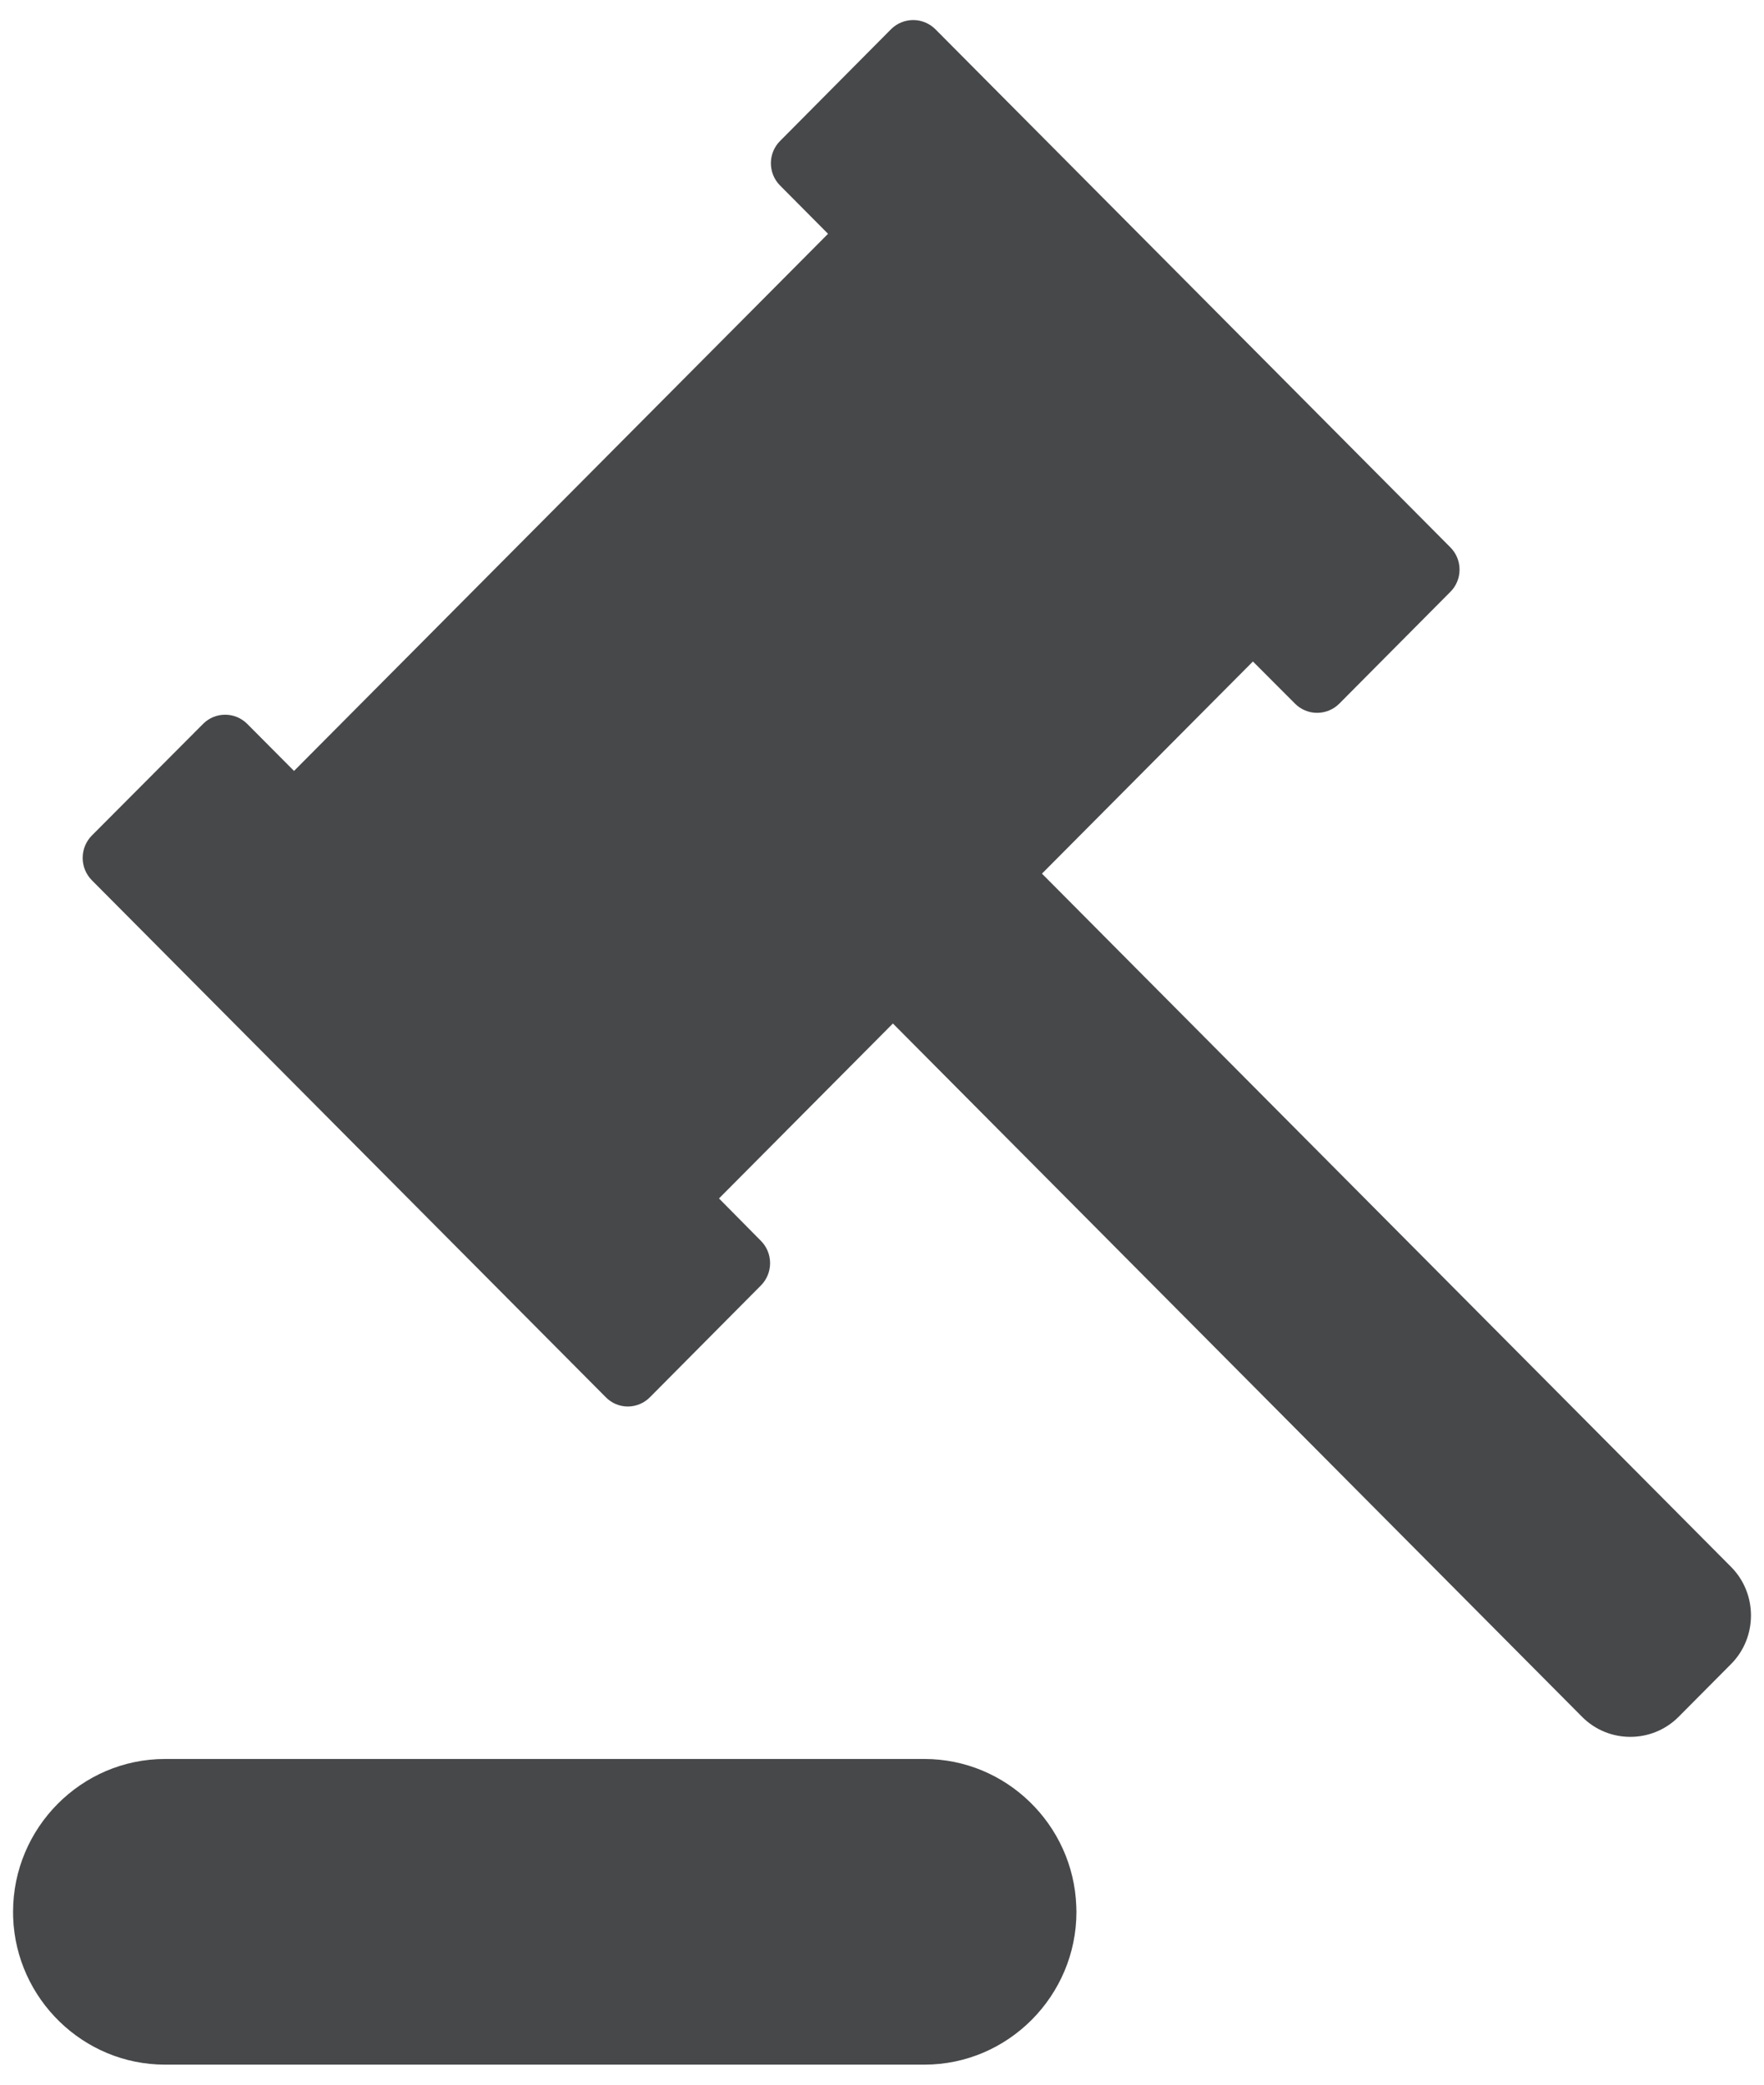 <svg width="22" height="26" viewBox="0 0 22 26" fill="none" xmlns="http://www.w3.org/2000/svg">
<path d="M11.53 21.938C12.548 21.938 13.386 22.757 13.423 23.773L13.425 23.844C13.425 24.892 12.572 25.75 11.53 25.75H2.057C1.039 25.75 0.201 24.931 0.164 23.915L0.163 23.844C0.163 22.796 1.015 21.938 2.057 21.938H11.53ZM11.39 0.25C11.493 0.25 11.593 0.292 11.666 0.365L18.088 6.826C18.162 6.9 18.203 7 18.203 7.104C18.203 7.209 18.162 7.309 18.088 7.382L16.703 8.776C16.551 8.928 16.303 8.929 16.151 8.776L15.626 8.25L12.995 10.896L21.59 19.543C21.92 19.876 21.92 20.42 21.59 20.753L20.934 21.413C20.603 21.745 20.062 21.745 19.732 21.413L11.136 12.765L8.967 14.947L9.491 15.477C9.642 15.63 9.642 15.878 9.491 16.031L8.106 17.426C8.033 17.5 7.933 17.542 7.83 17.542C7.726 17.542 7.627 17.5 7.554 17.425L1.145 10.978C1.072 10.904 1.031 10.804 1.031 10.7C1.031 10.595 1.072 10.495 1.145 10.421L2.532 9.029C2.684 8.875 2.932 8.876 3.084 9.029L3.667 9.615L10.327 2.916L9.729 2.314C9.576 2.161 9.576 1.911 9.729 1.758L11.113 0.364C11.186 0.291 11.286 0.25 11.39 0.25Z" fill="#47484A"/>
</svg>
